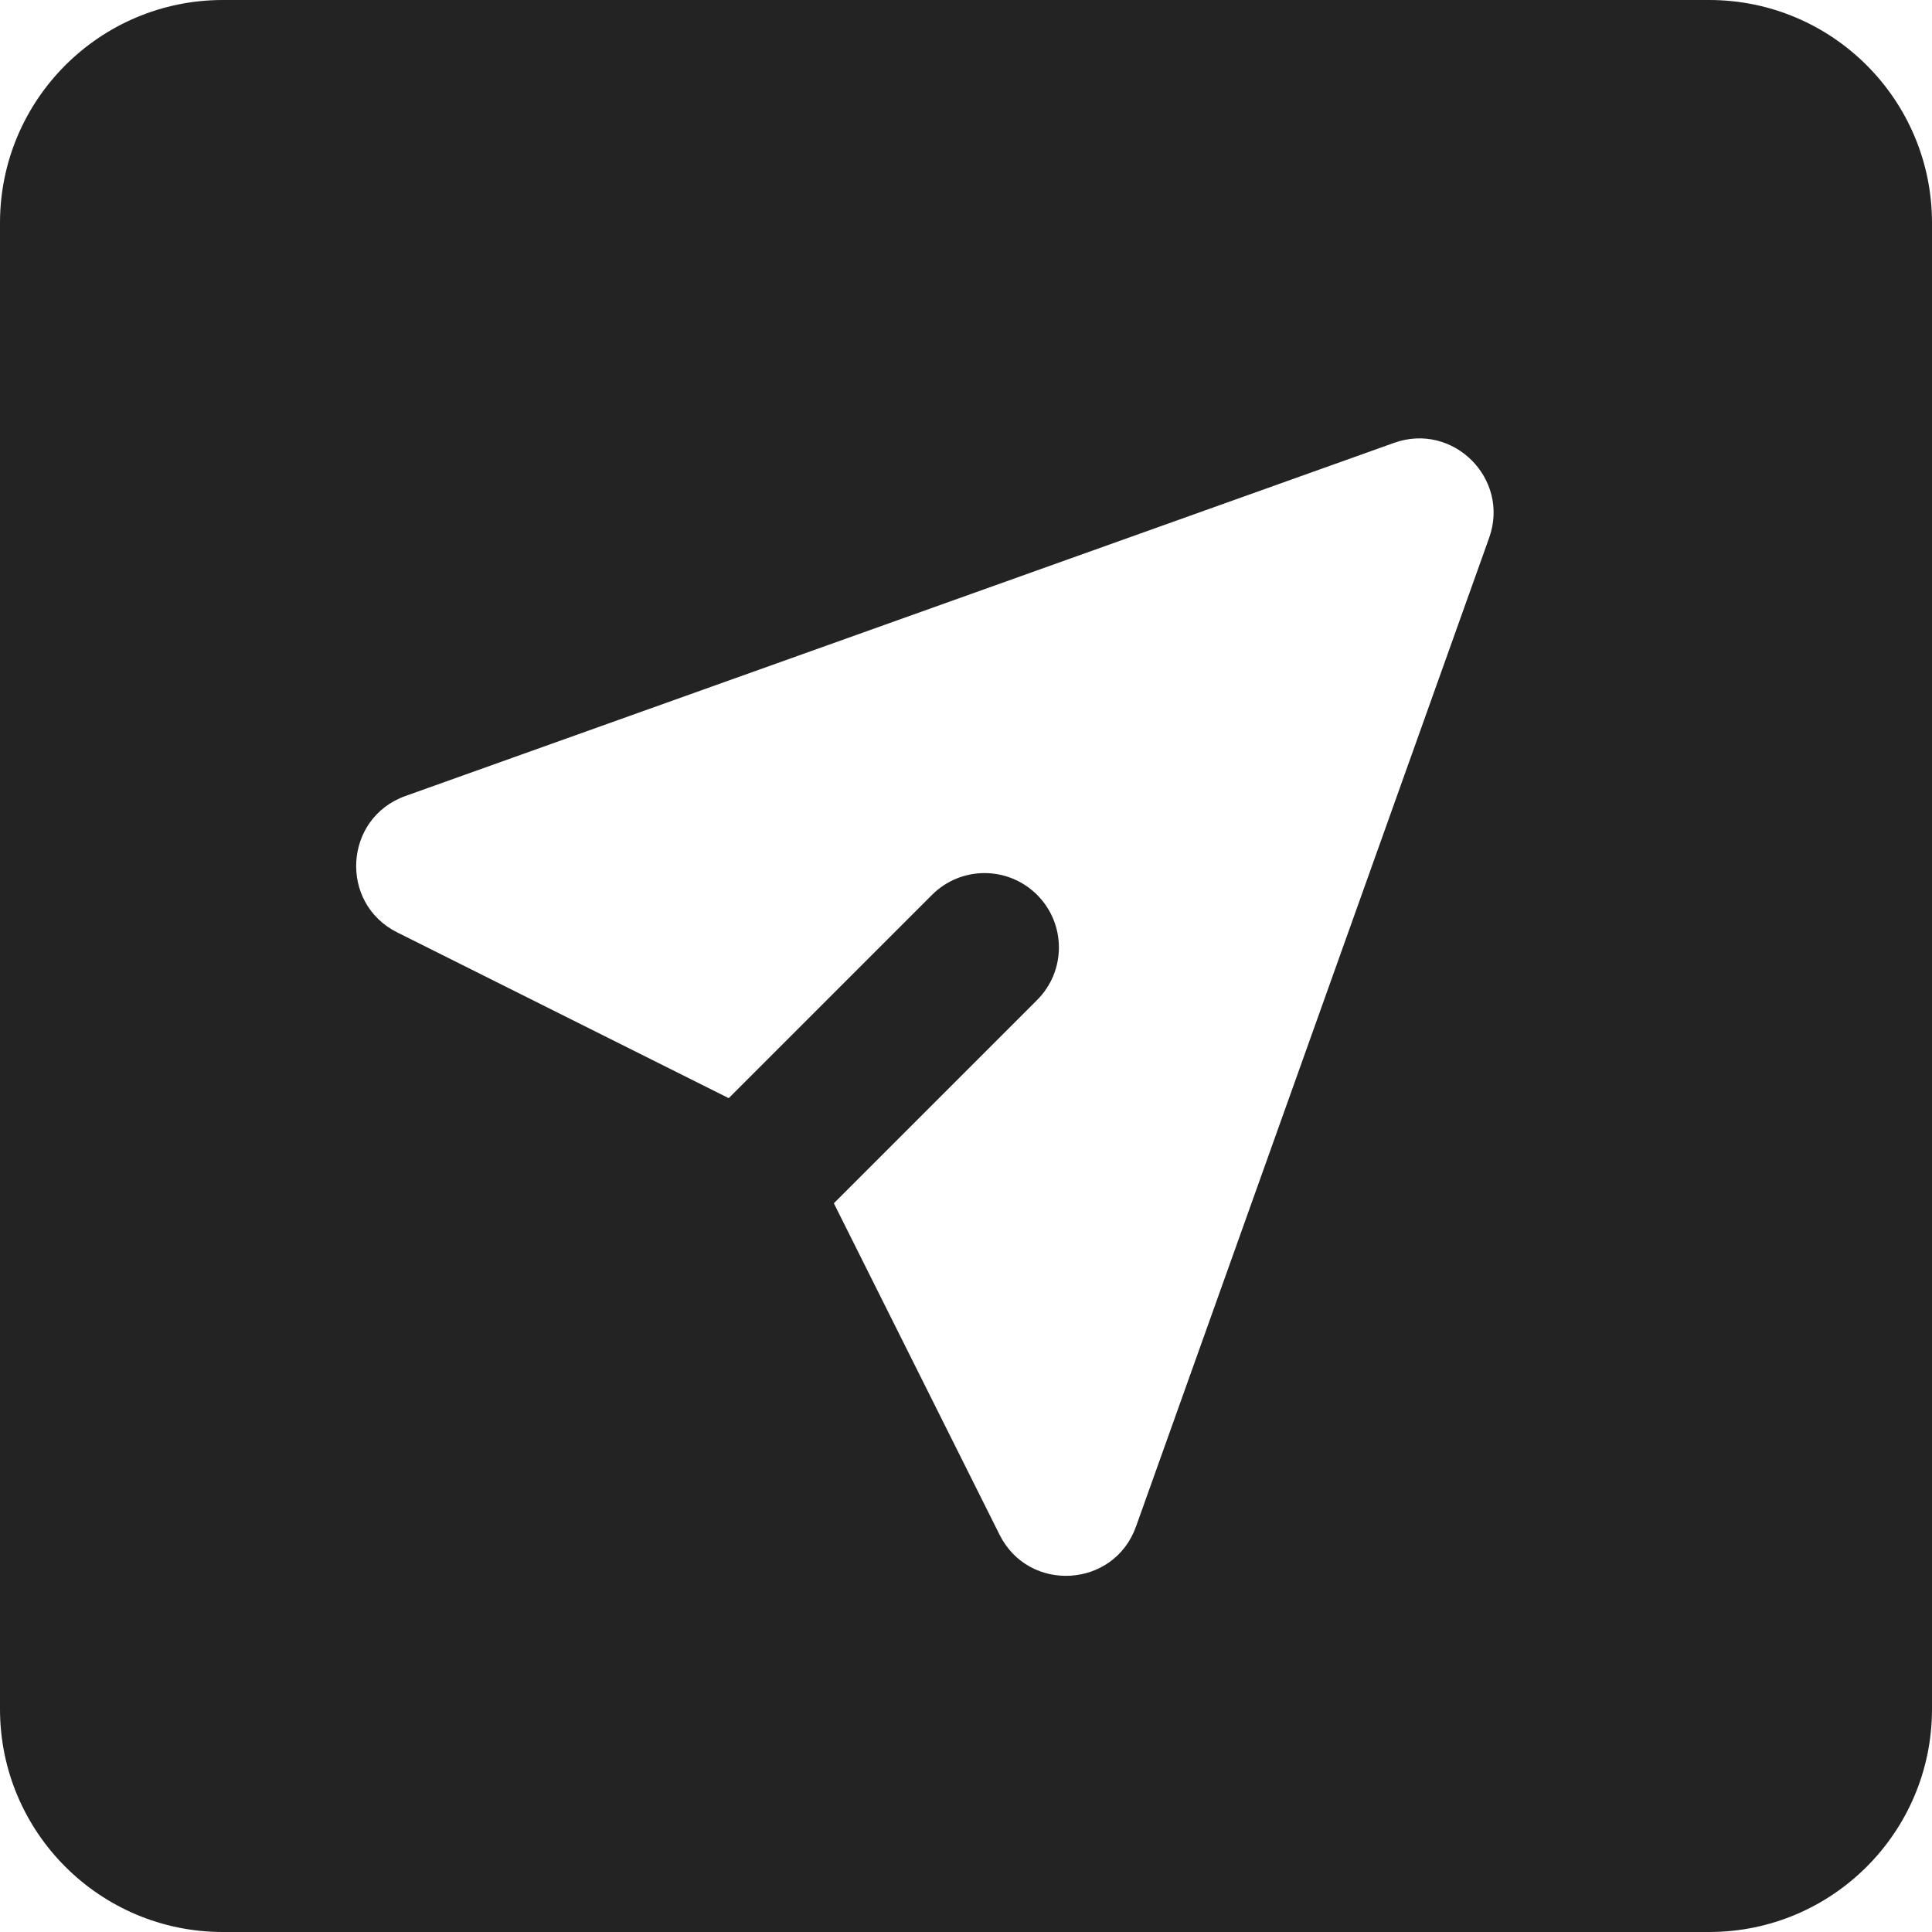 <svg width="32" height="32" viewBox="0 0 32 32" fill="none" xmlns="http://www.w3.org/2000/svg">
<g clip-path="url(#clip0_3724_45966)">
<path fill-rule="evenodd" clip-rule="evenodd" d="M0 3.692C0 1.653 1.653 0 3.692 0H28.308C30.347 0 32 1.653 32 3.692V28.308C32 30.347 30.347 32 28.308 32H3.692C1.653 32 0 30.347 0 28.308V3.692ZM17.178 16.563L13.811 19.93L16.556 25.42C17.041 26.39 18.452 26.305 18.816 25.284L24.665 8.908C25.014 7.93 24.069 6.986 23.091 7.335L6.716 13.184C5.695 13.548 5.61 14.959 6.58 15.444L12.07 18.189L15.437 14.822C15.918 14.341 16.697 14.341 17.178 14.822C17.659 15.303 17.659 16.082 17.178 16.563Z" fill="#232323"/>
</g>
<defs>
<clipPath id="clip0_3724_45966">
<rect width="32" height="32" fill="white"/>
</clipPath>
</defs>
</svg>
